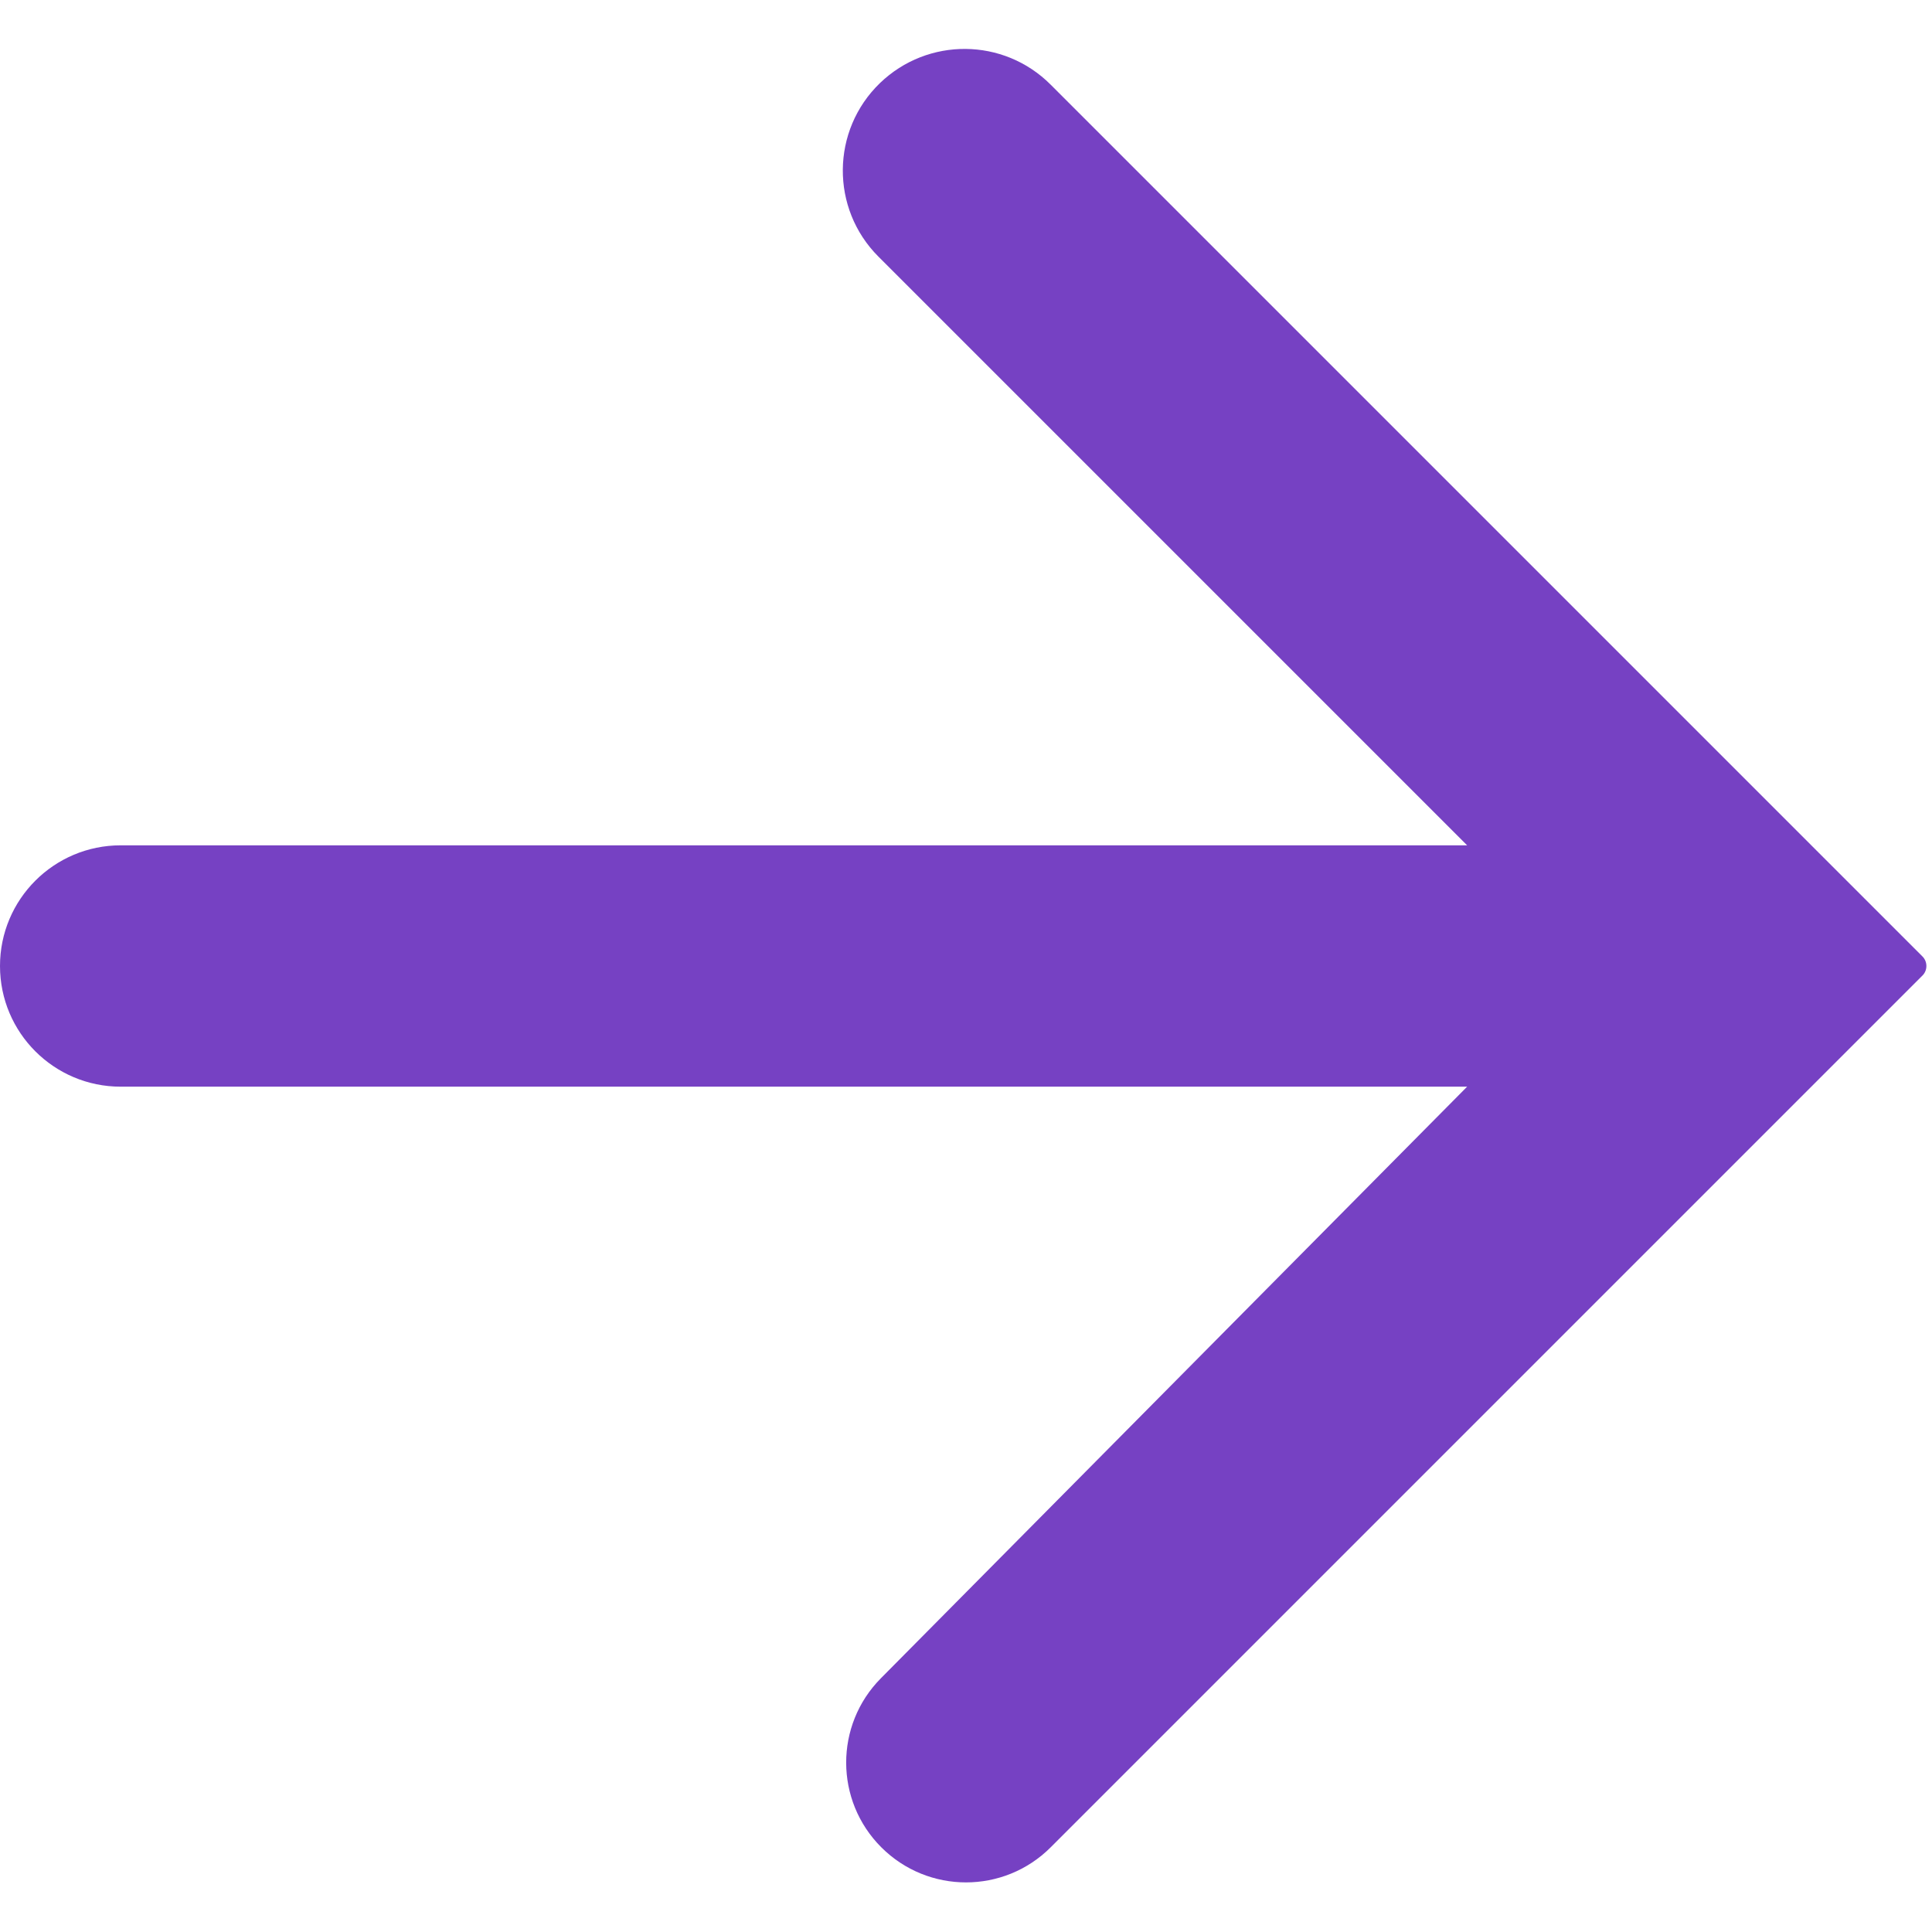 <svg width="13" height="13" viewBox="0 0 13 13" fill="none" xmlns="http://www.w3.org/2000/svg">
<path d="M0 6.5C0 6.051 0.364 5.688 0.812 5.688H9.872L5.911 1.727C5.587 1.403 5.592 0.877 5.921 0.559C6.243 0.249 6.753 0.253 7.069 0.569L12.936 6.436C12.971 6.471 12.971 6.529 12.936 6.564L7.07 12.43C6.755 12.745 6.245 12.745 5.93 12.43C5.616 12.116 5.615 11.608 5.927 11.293L9.872 7.312H0.812C0.364 7.312 0 6.949 0 6.5Z" fill="#7641C3"/>
</svg>
